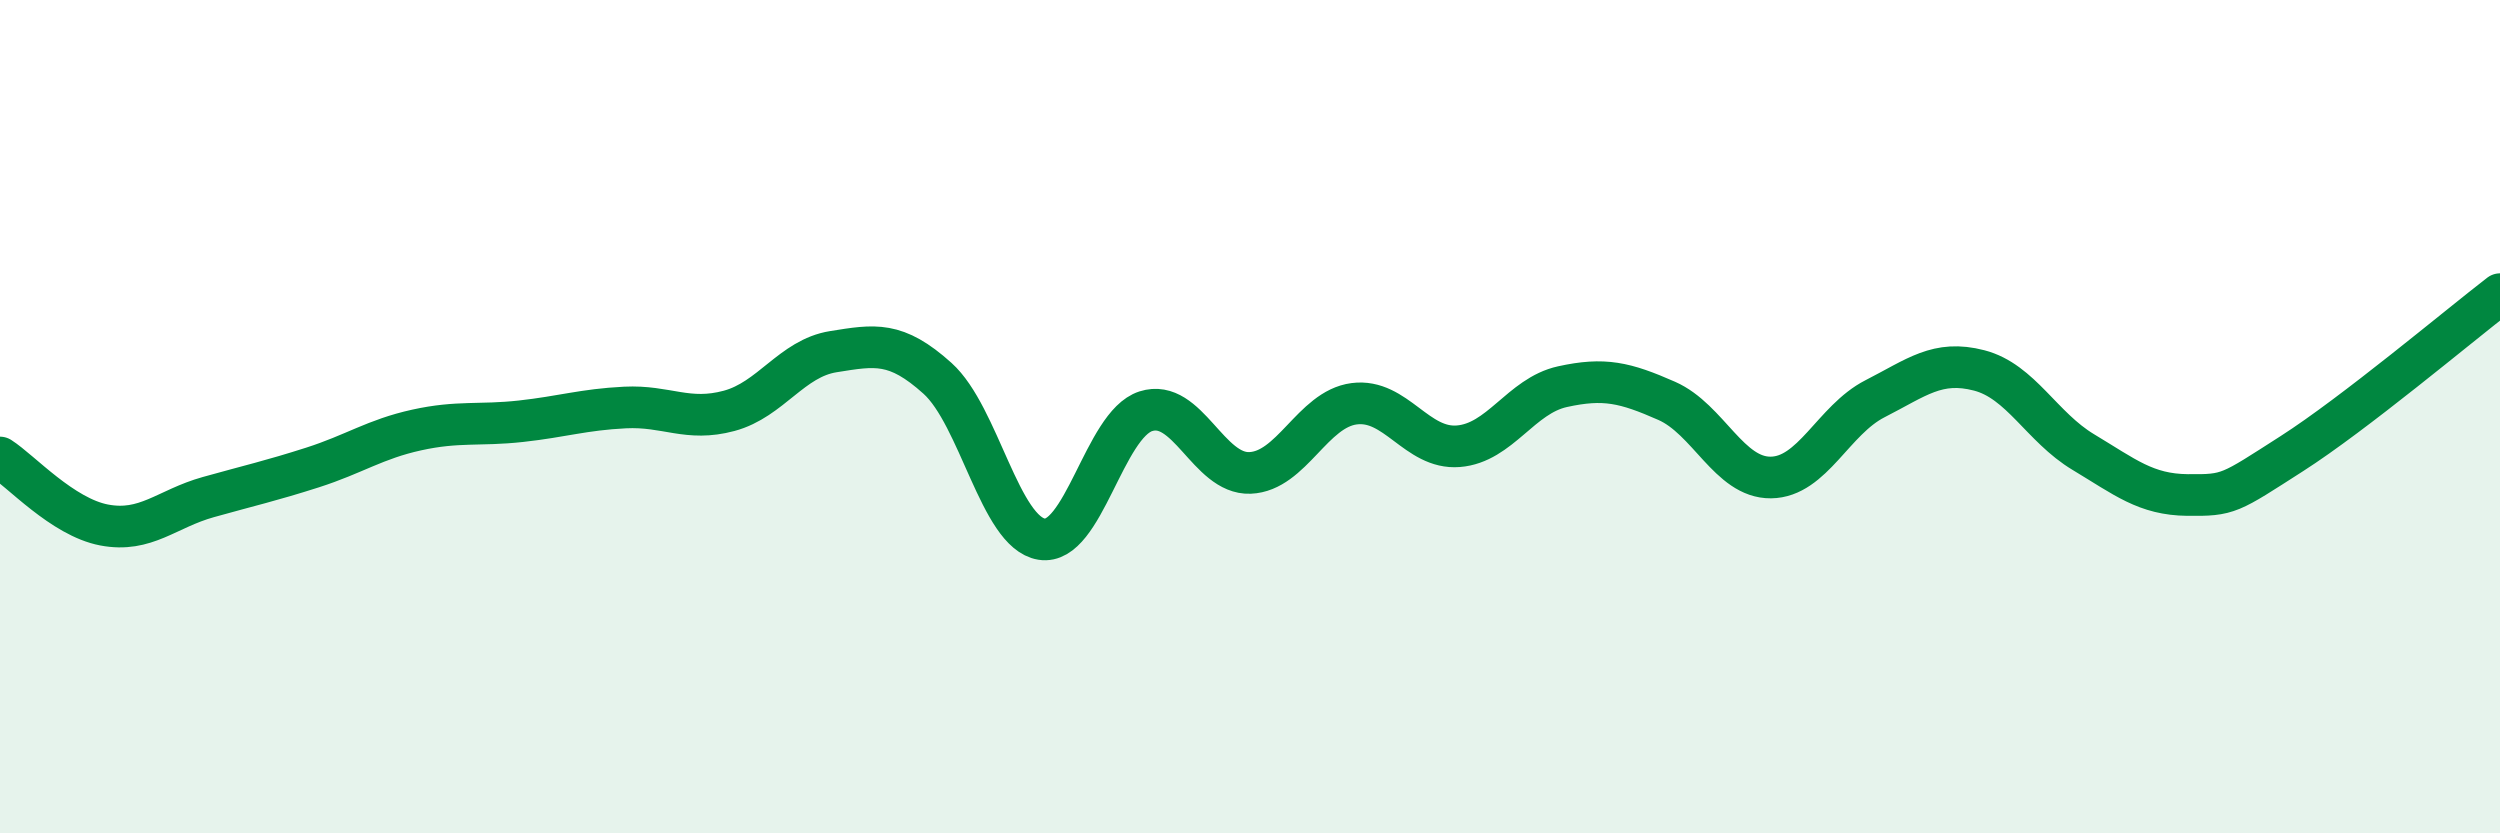 
    <svg width="60" height="20" viewBox="0 0 60 20" xmlns="http://www.w3.org/2000/svg">
      <path
        d="M 0,10.98 C 0.5,11.3 1.5,12.41 2.5,12.6 C 3.5,12.79 4,12.21 5,11.93 C 6,11.65 6.5,11.54 7.5,11.22 C 8.5,10.9 9,10.54 10,10.32 C 11,10.1 11.5,10.22 12.5,10.11 C 13.5,10 14,9.83 15,9.78 C 16,9.73 16.5,10.13 17.5,9.86 C 18.5,9.59 19,8.6 20,8.44 C 21,8.28 21.5,8.18 22.5,9.08 C 23.5,9.98 24,12.78 25,12.94 C 26,13.1 26.5,10.19 27.5,9.87 C 28.5,9.55 29,11.39 30,11.35 C 31,11.31 31.5,9.82 32.5,9.69 C 33.5,9.56 34,10.79 35,10.71 C 36,10.63 36.5,9.5 37.5,9.28 C 38.5,9.06 39,9.18 40,9.62 C 41,10.06 41.5,11.47 42.5,11.46 C 43.5,11.45 44,10.08 45,9.57 C 46,9.06 46.5,8.63 47.5,8.89 C 48.5,9.15 49,10.25 50,10.85 C 51,11.45 51.5,11.87 52.5,11.88 C 53.5,11.89 53.5,11.85 55,10.89 C 56.5,9.93 59,7.83 60,7.06L60 20L0 20Z"
        fill="#008740"
        opacity="0.1"
        stroke-linecap="round"
        stroke-linejoin="round"
      />
      <path
        d="M 0,10.98 C 0.5,11.3 1.5,12.41 2.5,12.6 C 3.5,12.79 4,12.21 5,11.93 C 6,11.65 6.5,11.54 7.5,11.22 C 8.5,10.9 9,10.54 10,10.32 C 11,10.1 11.5,10.22 12.5,10.11 C 13.5,10 14,9.83 15,9.78 C 16,9.73 16.5,10.13 17.5,9.86 C 18.5,9.59 19,8.6 20,8.44 C 21,8.28 21.5,8.18 22.5,9.08 C 23.5,9.98 24,12.78 25,12.94 C 26,13.1 26.5,10.19 27.5,9.87 C 28.5,9.55 29,11.39 30,11.35 C 31,11.31 31.5,9.82 32.5,9.69 C 33.5,9.56 34,10.79 35,10.71 C 36,10.63 36.5,9.5 37.5,9.28 C 38.5,9.06 39,9.18 40,9.62 C 41,10.06 41.5,11.47 42.5,11.46 C 43.5,11.45 44,10.08 45,9.57 C 46,9.06 46.5,8.63 47.5,8.89 C 48.5,9.15 49,10.25 50,10.85 C 51,11.45 51.5,11.87 52.5,11.88 C 53.5,11.89 53.5,11.85 55,10.89 C 56.5,9.93 59,7.83 60,7.06"
        stroke="#008740"
        stroke-width="1"
        fill="none"
        stroke-linecap="round"
        stroke-linejoin="round"
      />
    </svg>
  